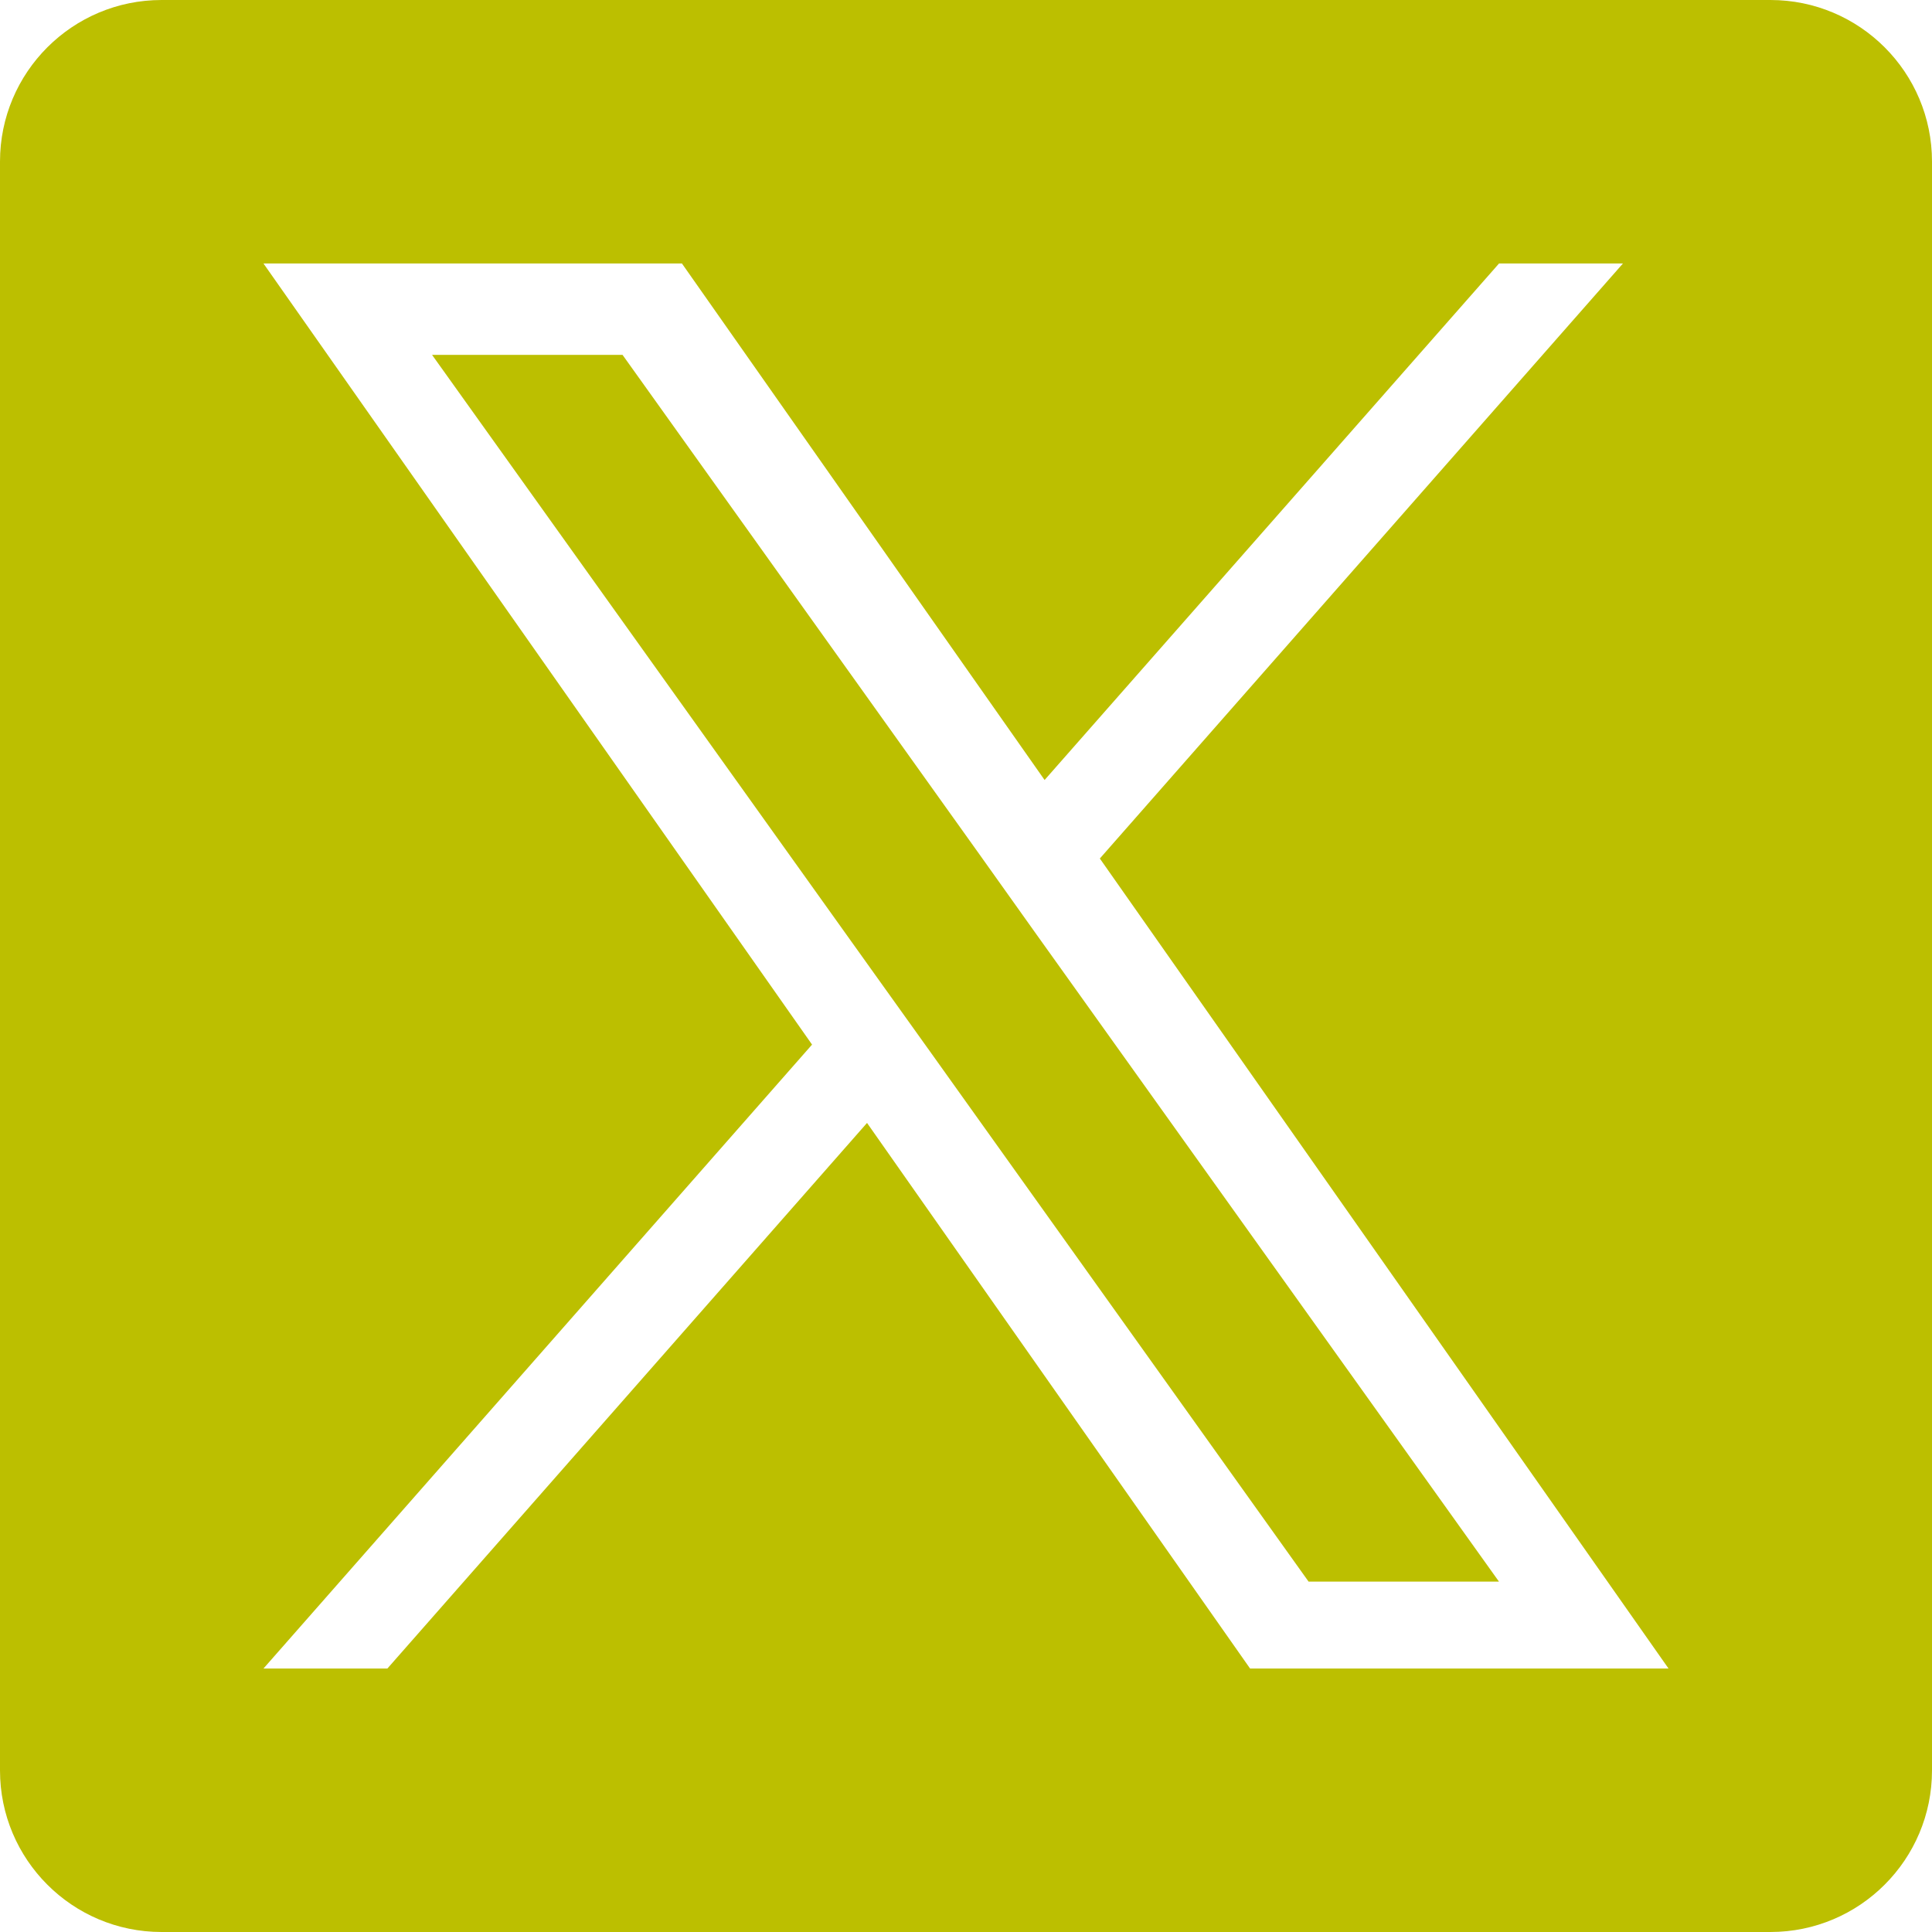 <?xml version="1.0" encoding="UTF-8"?>
<svg width="22px" height="22px" viewBox="0 0 22 22" version="1.1" xmlns="http://www.w3.org/2000/svg" xmlns:xlink="http://www.w3.org/1999/xlink">
    <title>Artboard</title>
    <g id="Artboard" stroke="none" stroke-width="1" fill="none" fill-rule="evenodd">
        <g id="archibuzz-x-icon" fill="#BCBF00" fill-rule="nonzero">
            <polygon id="Path" points="11.154 9.73 7.089 4.041 4.92 4.041 9.956 11.087 10.59 11.973 14.901 18.01 17.069 18.01 11.785 10.616"></polygon>
            <path d="M20.16,0 L1.84,0 C0.824,0 0,0.824 0,1.84 L0,20.16 C0,21.176 0.824,22 1.84,22 L20.16,22 C21.176,22 22,21.176 22,20.16 L22,1.84 C22,0.824 21.176,0 20.16,0 Z M14.235,19 L9.873,12.787 L4.411,19 L3,19 L9.247,11.895 L3,3 L7.765,3 L11.895,8.882 L17.07,3 L18.481,3 L12.524,9.776 L19,19 L14.235,19 Z" id="Shape"></path>
        </g>
    </g>
</svg>